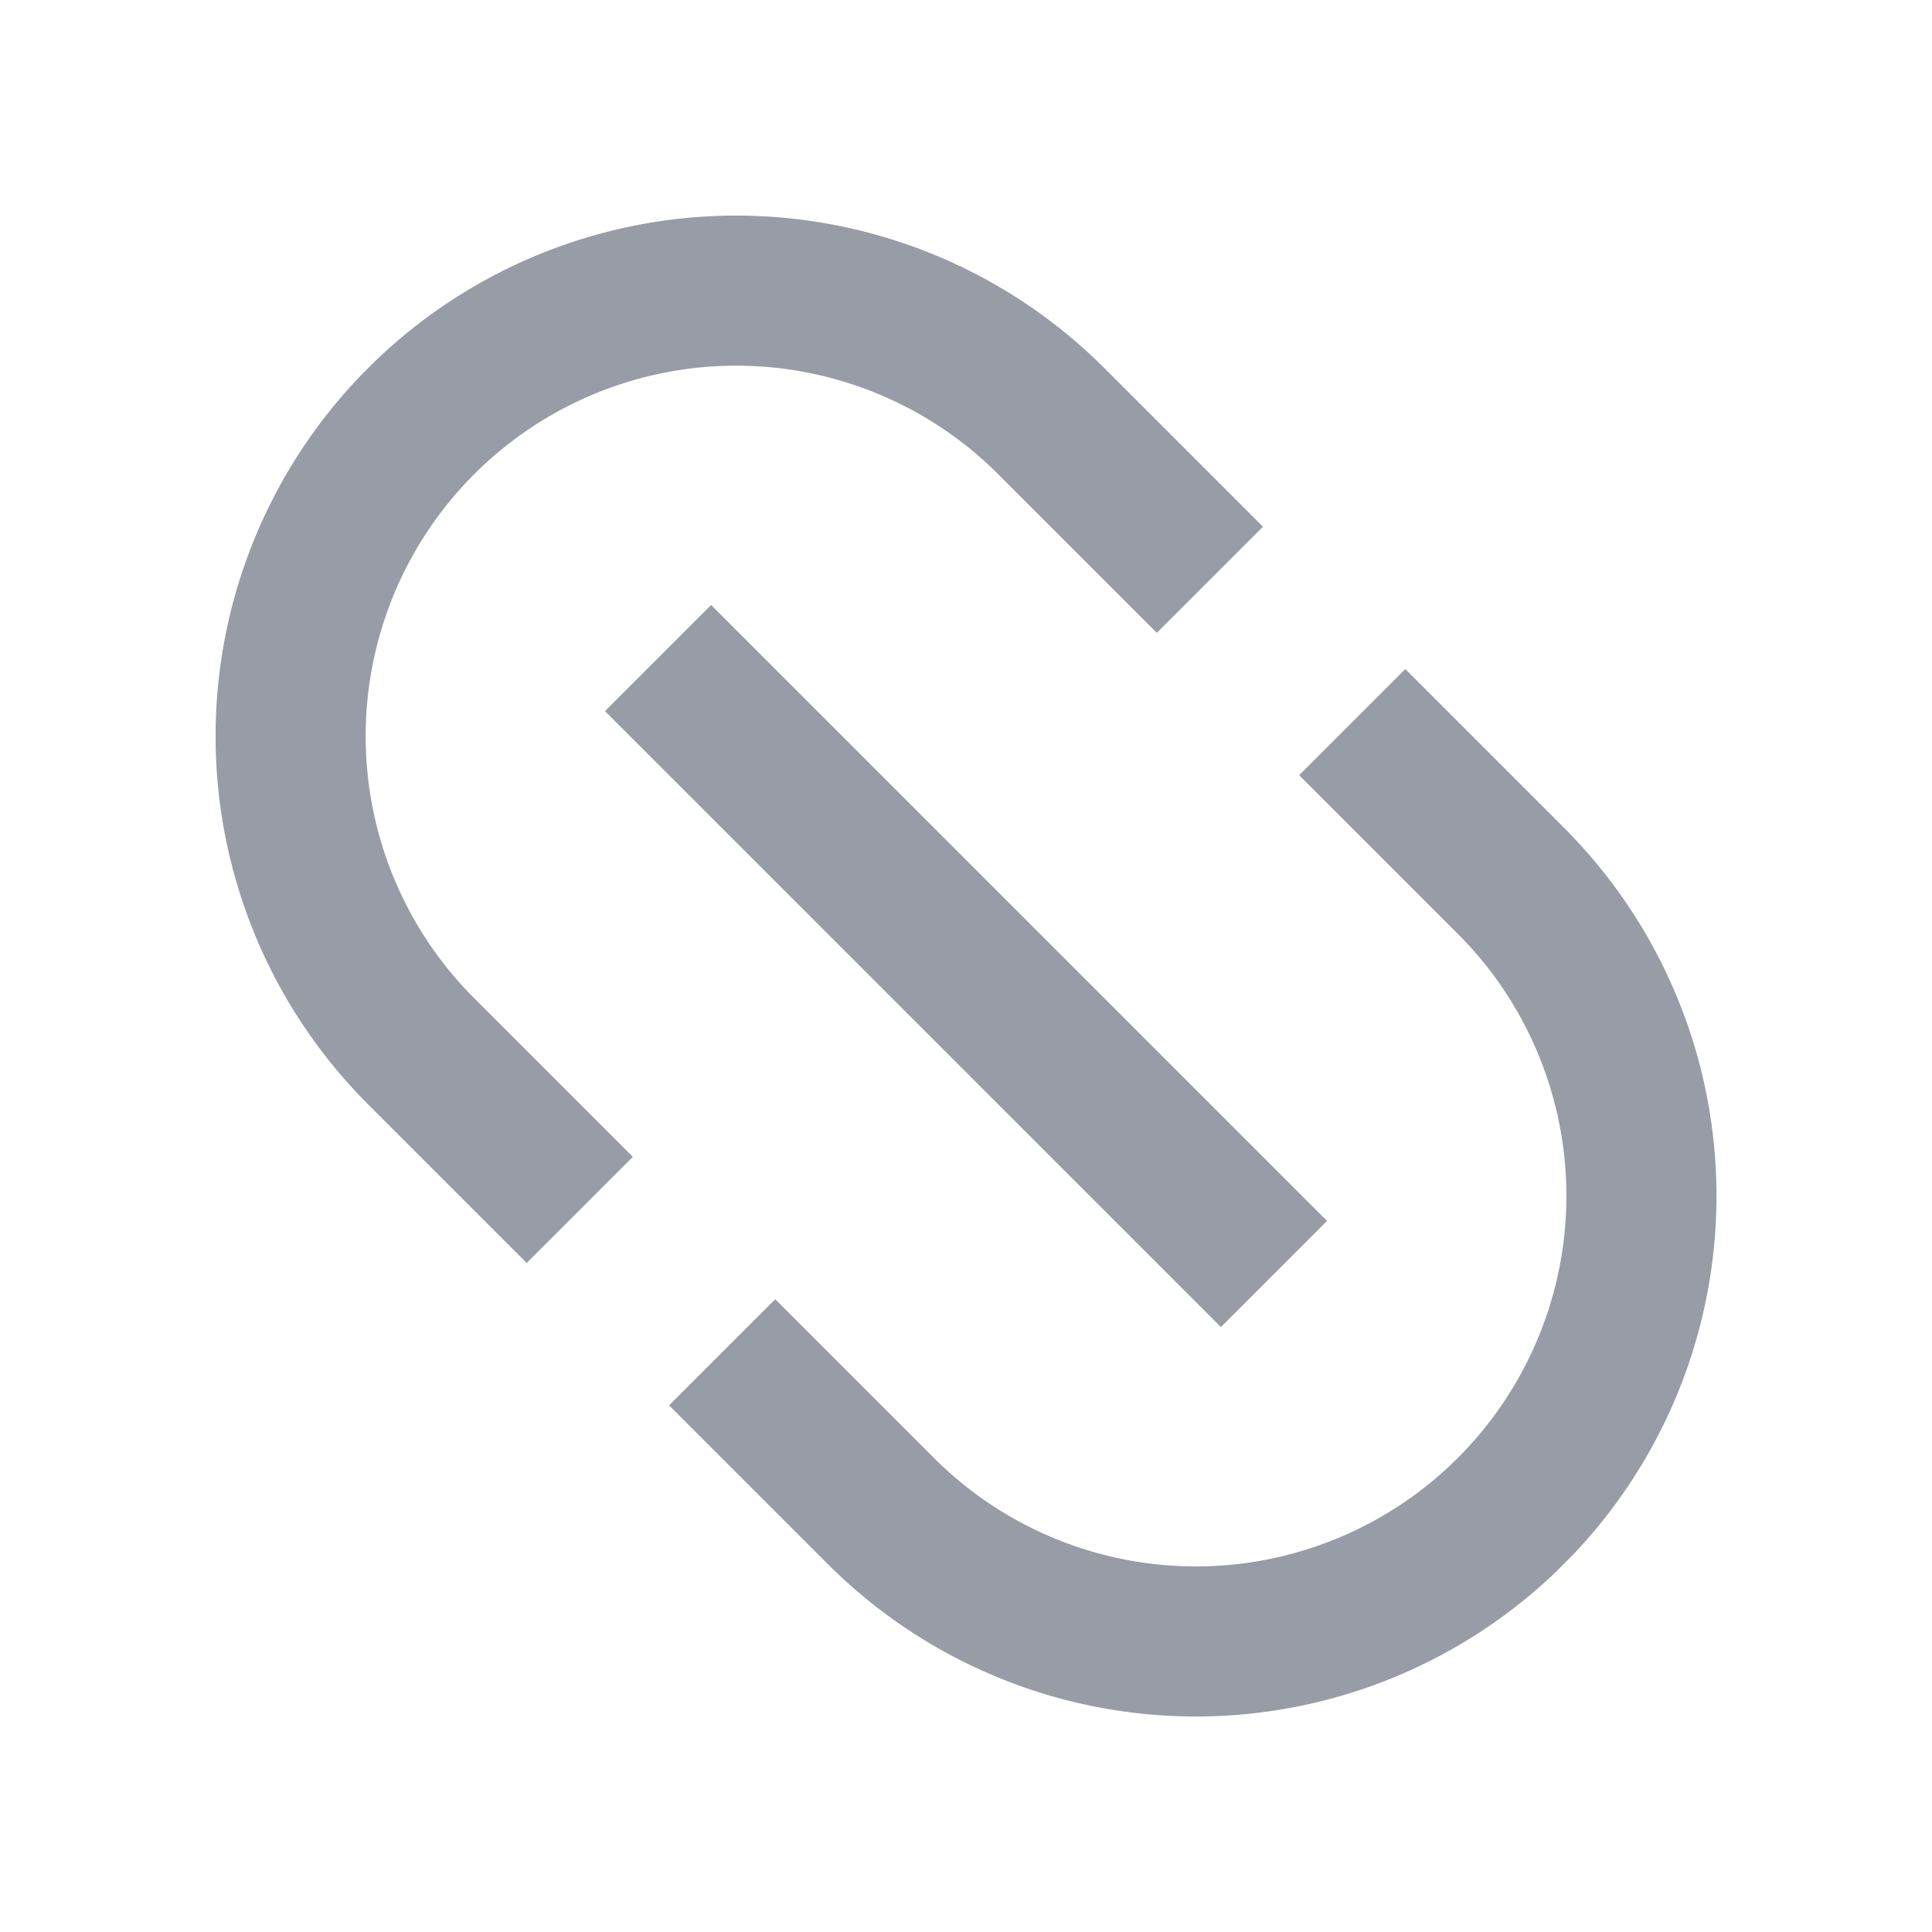 <svg xmlns="http://www.w3.org/2000/svg" xmlns:xlink="http://www.w3.org/1999/xlink" width="25.747" height="25.748" viewBox="0 0 25.747 25.748">
  <defs>
    <clipPath id="clip-path">
      <rect id="長方形_777" data-name="長方形 777" width="13.876" height="22.536" transform="translate(0 0)" fill="none"/>
    </clipPath>
  </defs>
  <g id="グループ_3150" data-name="グループ 3150" transform="translate(0 9.812) rotate(-45)">
    <g id="グループ_3149" data-name="グループ 3149" clip-path="url(#clip-path)">
      <path id="パス_1085" data-name="パス 1085" d="M12.876,12.609V15.6A5.938,5.938,0,0,1,1,15.6v-2.99" fill="none" stroke="#989ca6" stroke-miterlimit="10" stroke-width="2"/>
      <path id="パス_1086" data-name="パス 1086" d="M1,9.927V6.937a5.938,5.938,0,0,1,11.876,0v2.99" fill="none" stroke="#989ca6" stroke-miterlimit="10" stroke-width="2"/>
      <line id="線_189" data-name="線 189" y2="11.608" transform="translate(6.938 5.464)" fill="none" stroke="#989ca6" stroke-miterlimit="10" stroke-width="2"/>
    </g>
  </g>
</svg>
